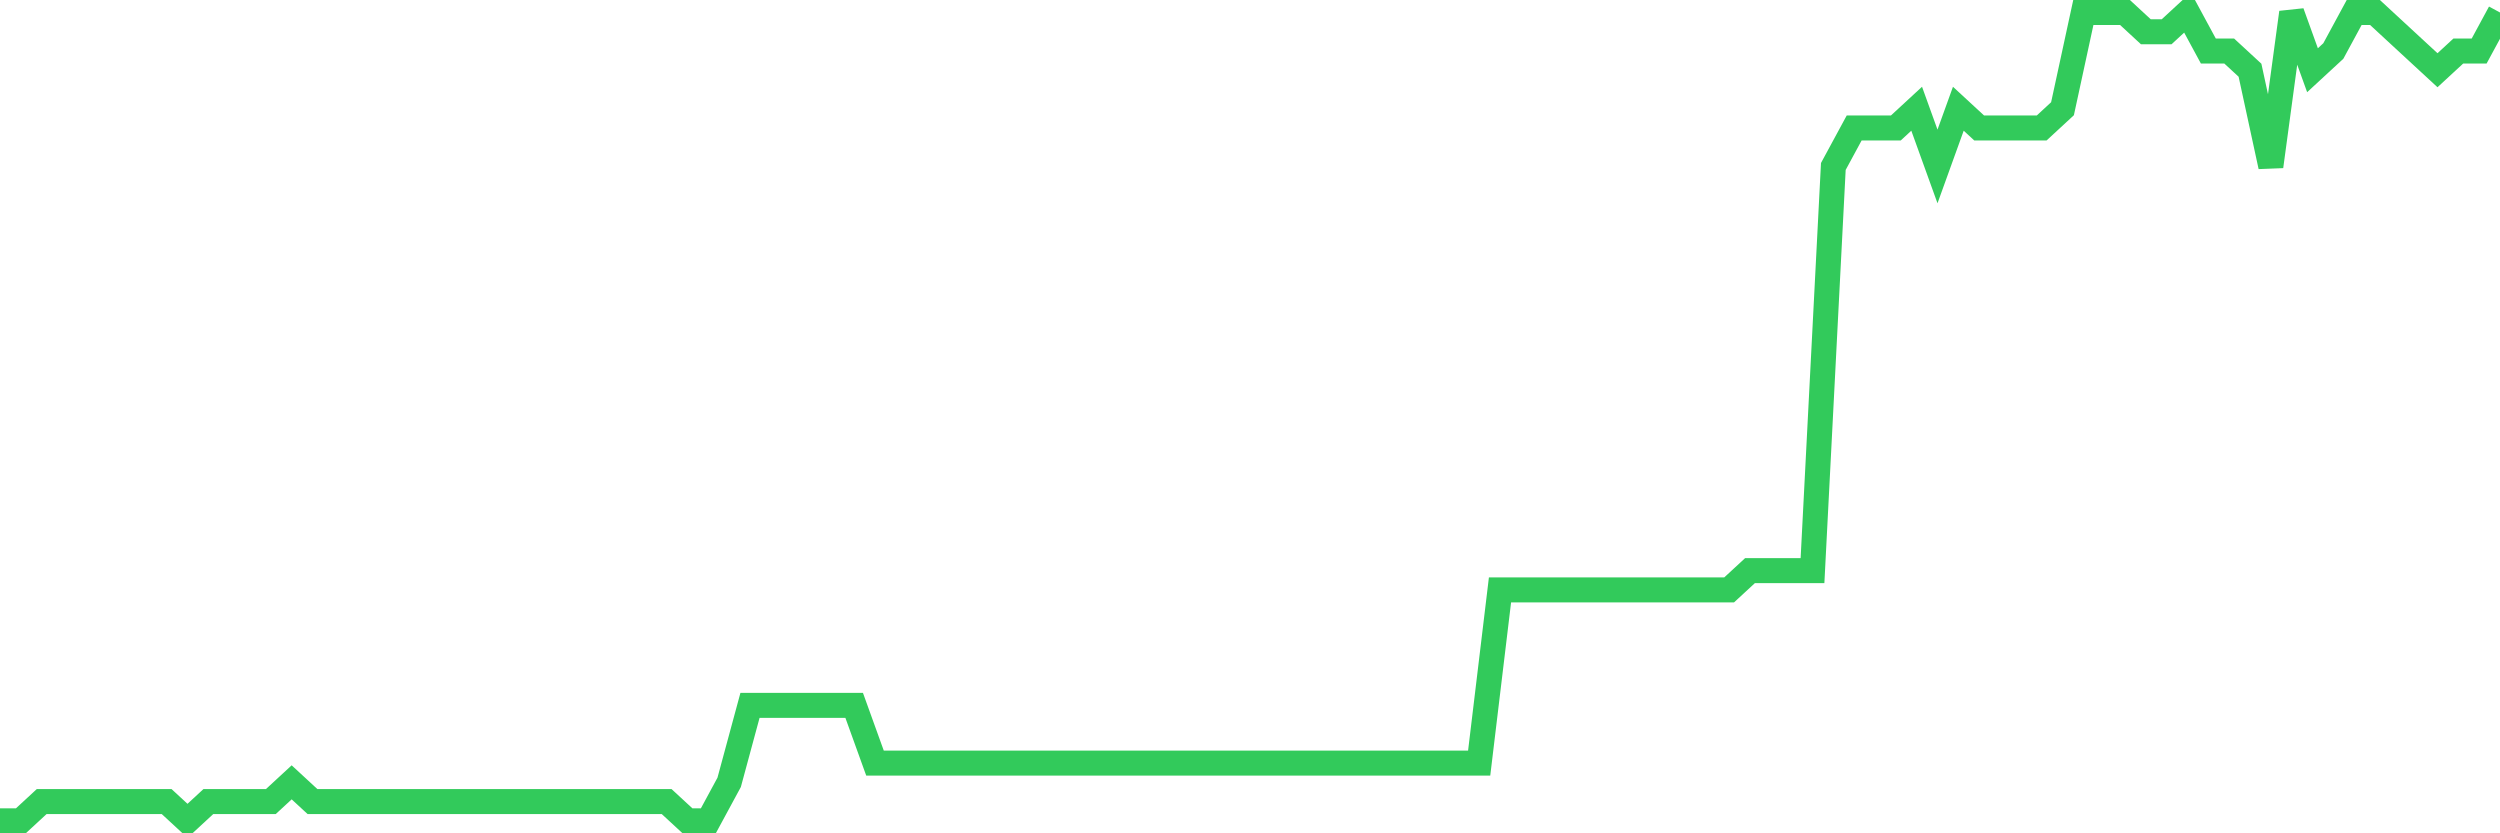 <svg
  xmlns="http://www.w3.org/2000/svg"
  xmlns:xlink="http://www.w3.org/1999/xlink"
  width="120"
  height="40"
  viewBox="0 0 120 40"
  preserveAspectRatio="none"
>
  <polyline
    points="0,39.4 1,39.4 2,38.476 3,38.476 4,38.476 5,38.476 6,38.476 7,38.476 8,38.476 9,39.4 10,38.476 11,38.476 12,38.476 13,38.476 14,37.552 15,38.476 16,38.476 17,38.476 18,38.476 19,38.476 20,38.476 21,38.476 22,38.476 23,38.476 24,38.476 25,38.476 26,38.476 27,38.476 28,38.476 29,38.476 30,38.476 31,38.476 32,38.476 33,39.4 34,39.4 35,37.552 36,33.857 37,33.857 38,33.857 39,33.857 40,33.857 41,33.857 42,36.629 43,36.629 44,36.629 45,36.629 46,36.629 47,36.629 48,36.629 49,36.629 50,36.629 51,36.629 52,36.629 53,36.629 54,36.629 55,36.629 56,36.629 57,36.629 58,36.629 59,36.629 60,36.629 61,36.629 62,36.629 63,36.629 64,36.629 65,36.629 66,36.629 67,36.629 68,36.629 69,36.629 70,36.629 71,36.629 72,28.314 73,28.314 74,28.314 75,28.314 76,28.314 77,28.314 78,28.314 79,28.314 80,28.314 81,28.314 82,28.314 83,28.314 84,27.39 85,27.39 86,27.39 87,27.39 88,7.99 89,6.143 90,6.143 91,6.143 92,5.219 93,7.99 94,5.219 95,6.143 96,6.143 97,6.143 98,6.143 99,5.219 100,0.6 101,0.6 102,0.6 103,1.524 104,1.524 105,0.6 106,2.448 107,2.448 108,3.371 109,7.99 110,0.6 111,3.371 112,2.448 113,0.6 114,0.6 115,1.524 116,2.448 117,3.371 118,2.448 119,2.448 120,0.6"
    fill="none"
    stroke="#32ca5b"
    stroke-width="1.2"
  >
  </polyline>
</svg>